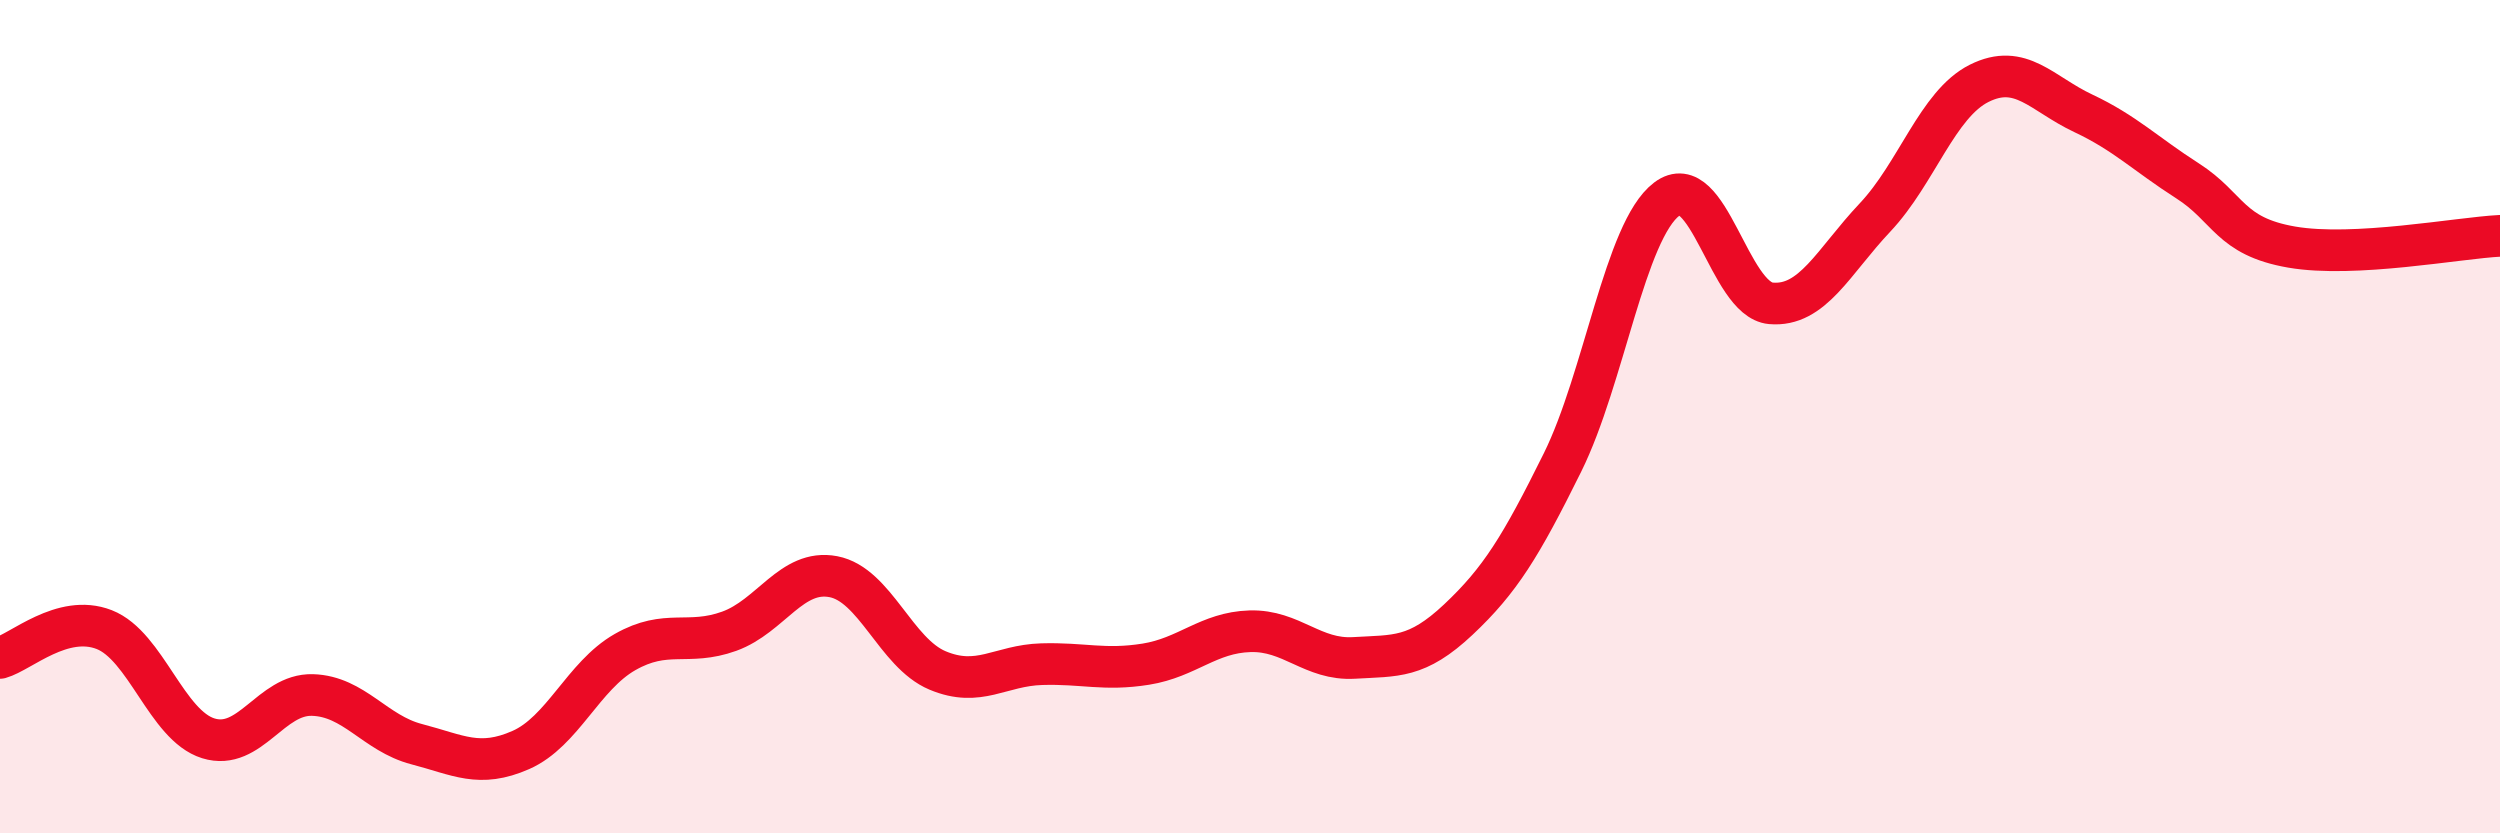 
    <svg width="60" height="20" viewBox="0 0 60 20" xmlns="http://www.w3.org/2000/svg">
      <path
        d="M 0,15.79 C 0.5,15.65 1.5,14.72 2.5,15.11 C 3.5,15.5 4,17.41 5,17.72 C 6,18.03 6.5,16.65 7.5,16.68 C 8.5,16.71 9,17.6 10,17.86 C 11,18.12 11.5,18.44 12.5,18 C 13.5,17.56 14,16.22 15,15.65 C 16,15.08 16.5,15.51 17.5,15.15 C 18.5,14.79 19,13.65 20,13.84 C 21,14.03 21.5,15.67 22.5,16.09 C 23.5,16.51 24,15.97 25,15.94 C 26,15.91 26.5,16.1 27.5,15.94 C 28.5,15.78 29,15.18 30,15.15 C 31,15.12 31.5,15.85 32.5,15.79 C 33.5,15.73 34,15.81 35,14.87 C 36,13.93 36.5,13.12 37.5,11.1 C 38.5,9.08 39,5.54 40,4.78 C 41,4.02 41.5,7.19 42.5,7.28 C 43.5,7.37 44,6.28 45,5.22 C 46,4.16 46.5,2.5 47.5,2 C 48.5,1.5 49,2.25 50,2.72 C 51,3.19 51.5,3.7 52.5,4.34 C 53.5,4.98 53.5,5.67 55,5.93 C 56.5,6.19 59,5.71 60,5.66L60 20L0 20Z"
        fill="#EB0A25"
        opacity="0.1"
        stroke-linecap="round"
        stroke-linejoin="round"
      />
      <path
        d="M 0,15.79 C 0.5,15.65 1.5,14.72 2.5,15.11 C 3.5,15.5 4,17.41 5,17.72 C 6,18.03 6.5,16.65 7.5,16.68 C 8.5,16.71 9,17.6 10,17.86 C 11,18.12 11.5,18.44 12.5,18 C 13.5,17.56 14,16.22 15,15.65 C 16,15.08 16.5,15.51 17.5,15.15 C 18.5,14.79 19,13.65 20,13.84 C 21,14.03 21.5,15.67 22.5,16.09 C 23.5,16.51 24,15.97 25,15.94 C 26,15.91 26.5,16.1 27.5,15.94 C 28.5,15.78 29,15.18 30,15.15 C 31,15.12 31.5,15.85 32.5,15.79 C 33.5,15.73 34,15.81 35,14.87 C 36,13.93 36.5,13.12 37.5,11.1 C 38.5,9.08 39,5.54 40,4.78 C 41,4.02 41.5,7.19 42.5,7.28 C 43.5,7.37 44,6.28 45,5.22 C 46,4.16 46.5,2.5 47.5,2 C 48.5,1.5 49,2.25 50,2.72 C 51,3.19 51.5,3.7 52.5,4.34 C 53.5,4.98 53.5,5.67 55,5.93 C 56.5,6.19 59,5.71 60,5.66"
        stroke="#EB0A25"
        stroke-width="1"
        fill="none"
        stroke-linecap="round"
        stroke-linejoin="round"
      />
    </svg>
  